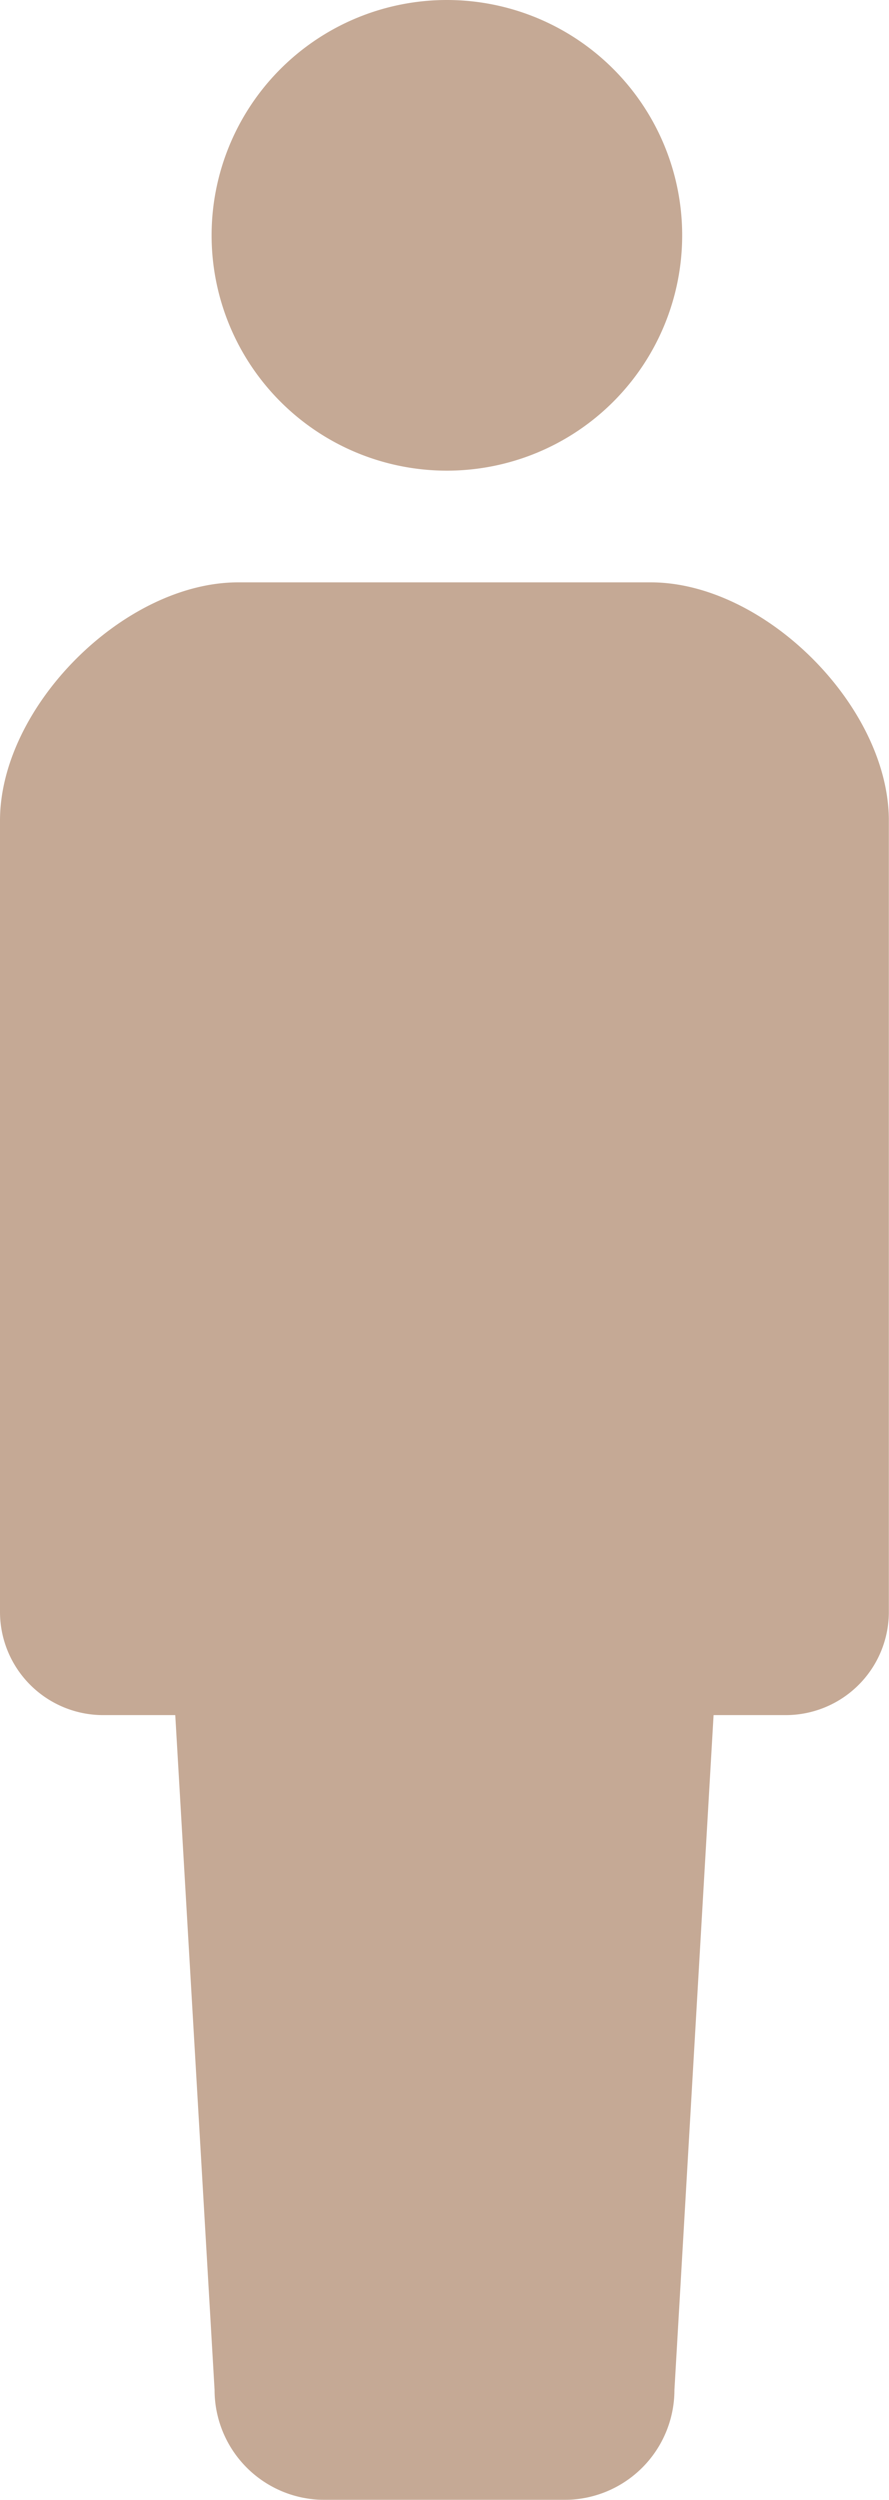 <svg xmlns="http://www.w3.org/2000/svg" xmlns:xlink="http://www.w3.org/1999/xlink" width="23.048" height="64.799" viewBox="0 0 23.048 64.799">
  <defs>
    <clipPath id="clip-path">
      <rect id="長方形_137" data-name="長方形 137" width="23.048" height="64.799" fill="#8b532c"/>
    </clipPath>
  </defs>
  <g id="img_data_06_m" opacity="0.5">
    <g id="グループ_137" data-name="グループ 137" clip-path="url(#clip-path)">
      <path id="パス_434" data-name="パス 434" d="M49.436,12.2a6.1,6.1,0,1,0-6.1-6.1,6.1,6.1,0,0,0,6.1,6.1" transform="translate(-37.85 0)" fill="#8b532c"/>
      <path id="パス_435" data-name="パス 435" d="M16.874,119.274H6.175C3.218,119.274,0,122.492,0,125.45v20.51a2.676,2.676,0,0,0,2.676,2.676H4.544l1.019,17.491a2.849,2.849,0,0,0,2.849,2.85h6.224a2.849,2.849,0,0,0,2.849-2.85L18.5,148.636h1.869a2.675,2.675,0,0,0,2.675-2.676V125.45c0-2.958-3.217-6.176-6.173-6.176" transform="translate(0 -104.179)" fill="#8b532c"/>
    </g>
  </g>
</svg>
